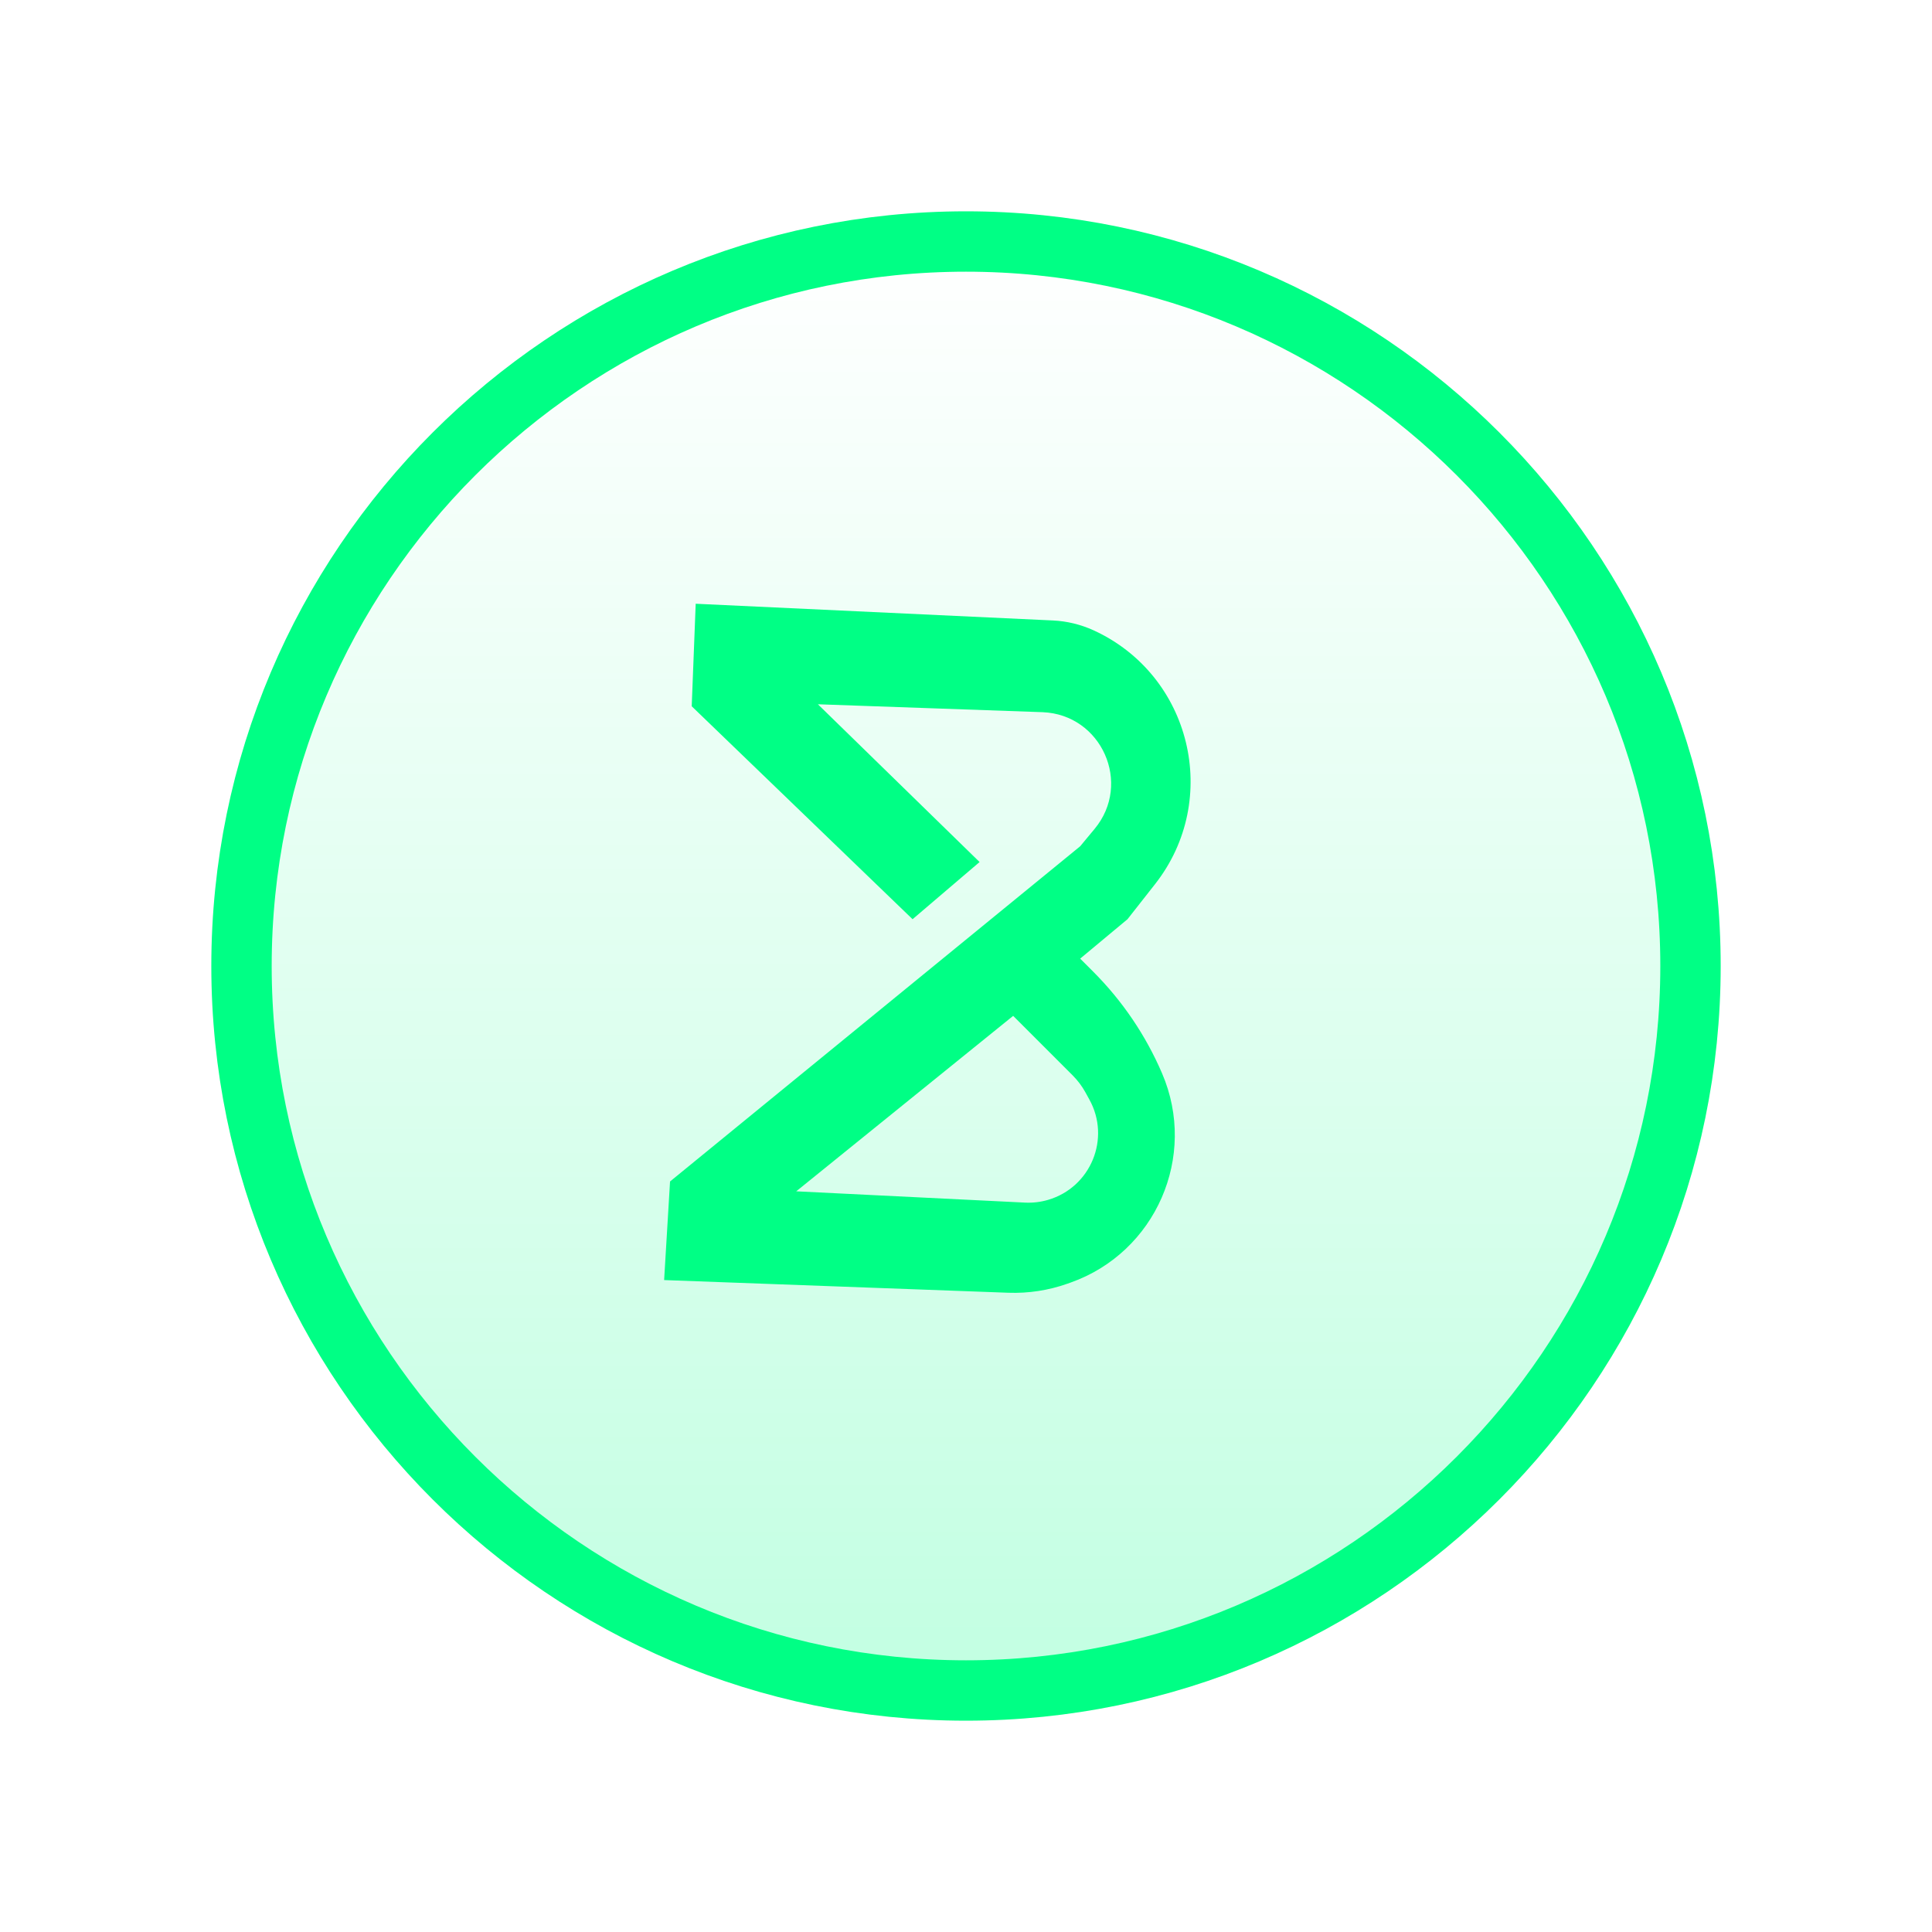 <svg width="32" height="32" viewBox="0 0 32 32" fill="none" xmlns="http://www.w3.org/2000/svg">
<path d="M16 28C22.617 28 28 22.617 28 16C28 9.383 22.617 4 16 4C9.383 4 4 9.383 4 16C4 22.617 9.383 28 16 28Z" fill="url(#paint0_linear_1_382)" fill-opacity="0.24" stroke="#00FF85"/>
<path fill-rule="evenodd" clip-rule="evenodd" d="M11 21.202L11.098 19.569L17.891 14.017L18.13 13.729C18.754 12.978 18.247 11.836 17.27 11.796L13.547 11.665L16.225 14.278L15.115 15.225L11.457 11.698L11.523 10L17.442 10.277C17.674 10.288 17.902 10.344 18.113 10.44C19.731 11.181 20.231 13.241 19.133 14.642L18.675 15.225L17.891 15.878L18.106 16.093C18.59 16.577 18.977 17.148 19.247 17.777C19.839 19.153 19.143 20.744 17.731 21.244L17.68 21.262C17.366 21.373 17.034 21.424 16.701 21.412L11 21.202ZM13.188 19.732L16.781 16.826L17.765 17.81C17.849 17.894 17.92 17.988 17.977 18.091L18.043 18.211C18.401 18.857 18.067 19.667 17.358 19.874C17.235 19.91 17.107 19.925 16.979 19.919L13.188 19.732Z" fill="#00FF85"/>
<defs>
<linearGradient id="paint0_linear_1_382" x1="16" y1="4" x2="16" y2="28" gradientUnits="userSpaceOnUse">
<stop stop-color="#00FF85" stop-opacity="0"/>
<stop offset="1" stop-color="#00FF85"/>
</linearGradient>
</defs>
</svg>
